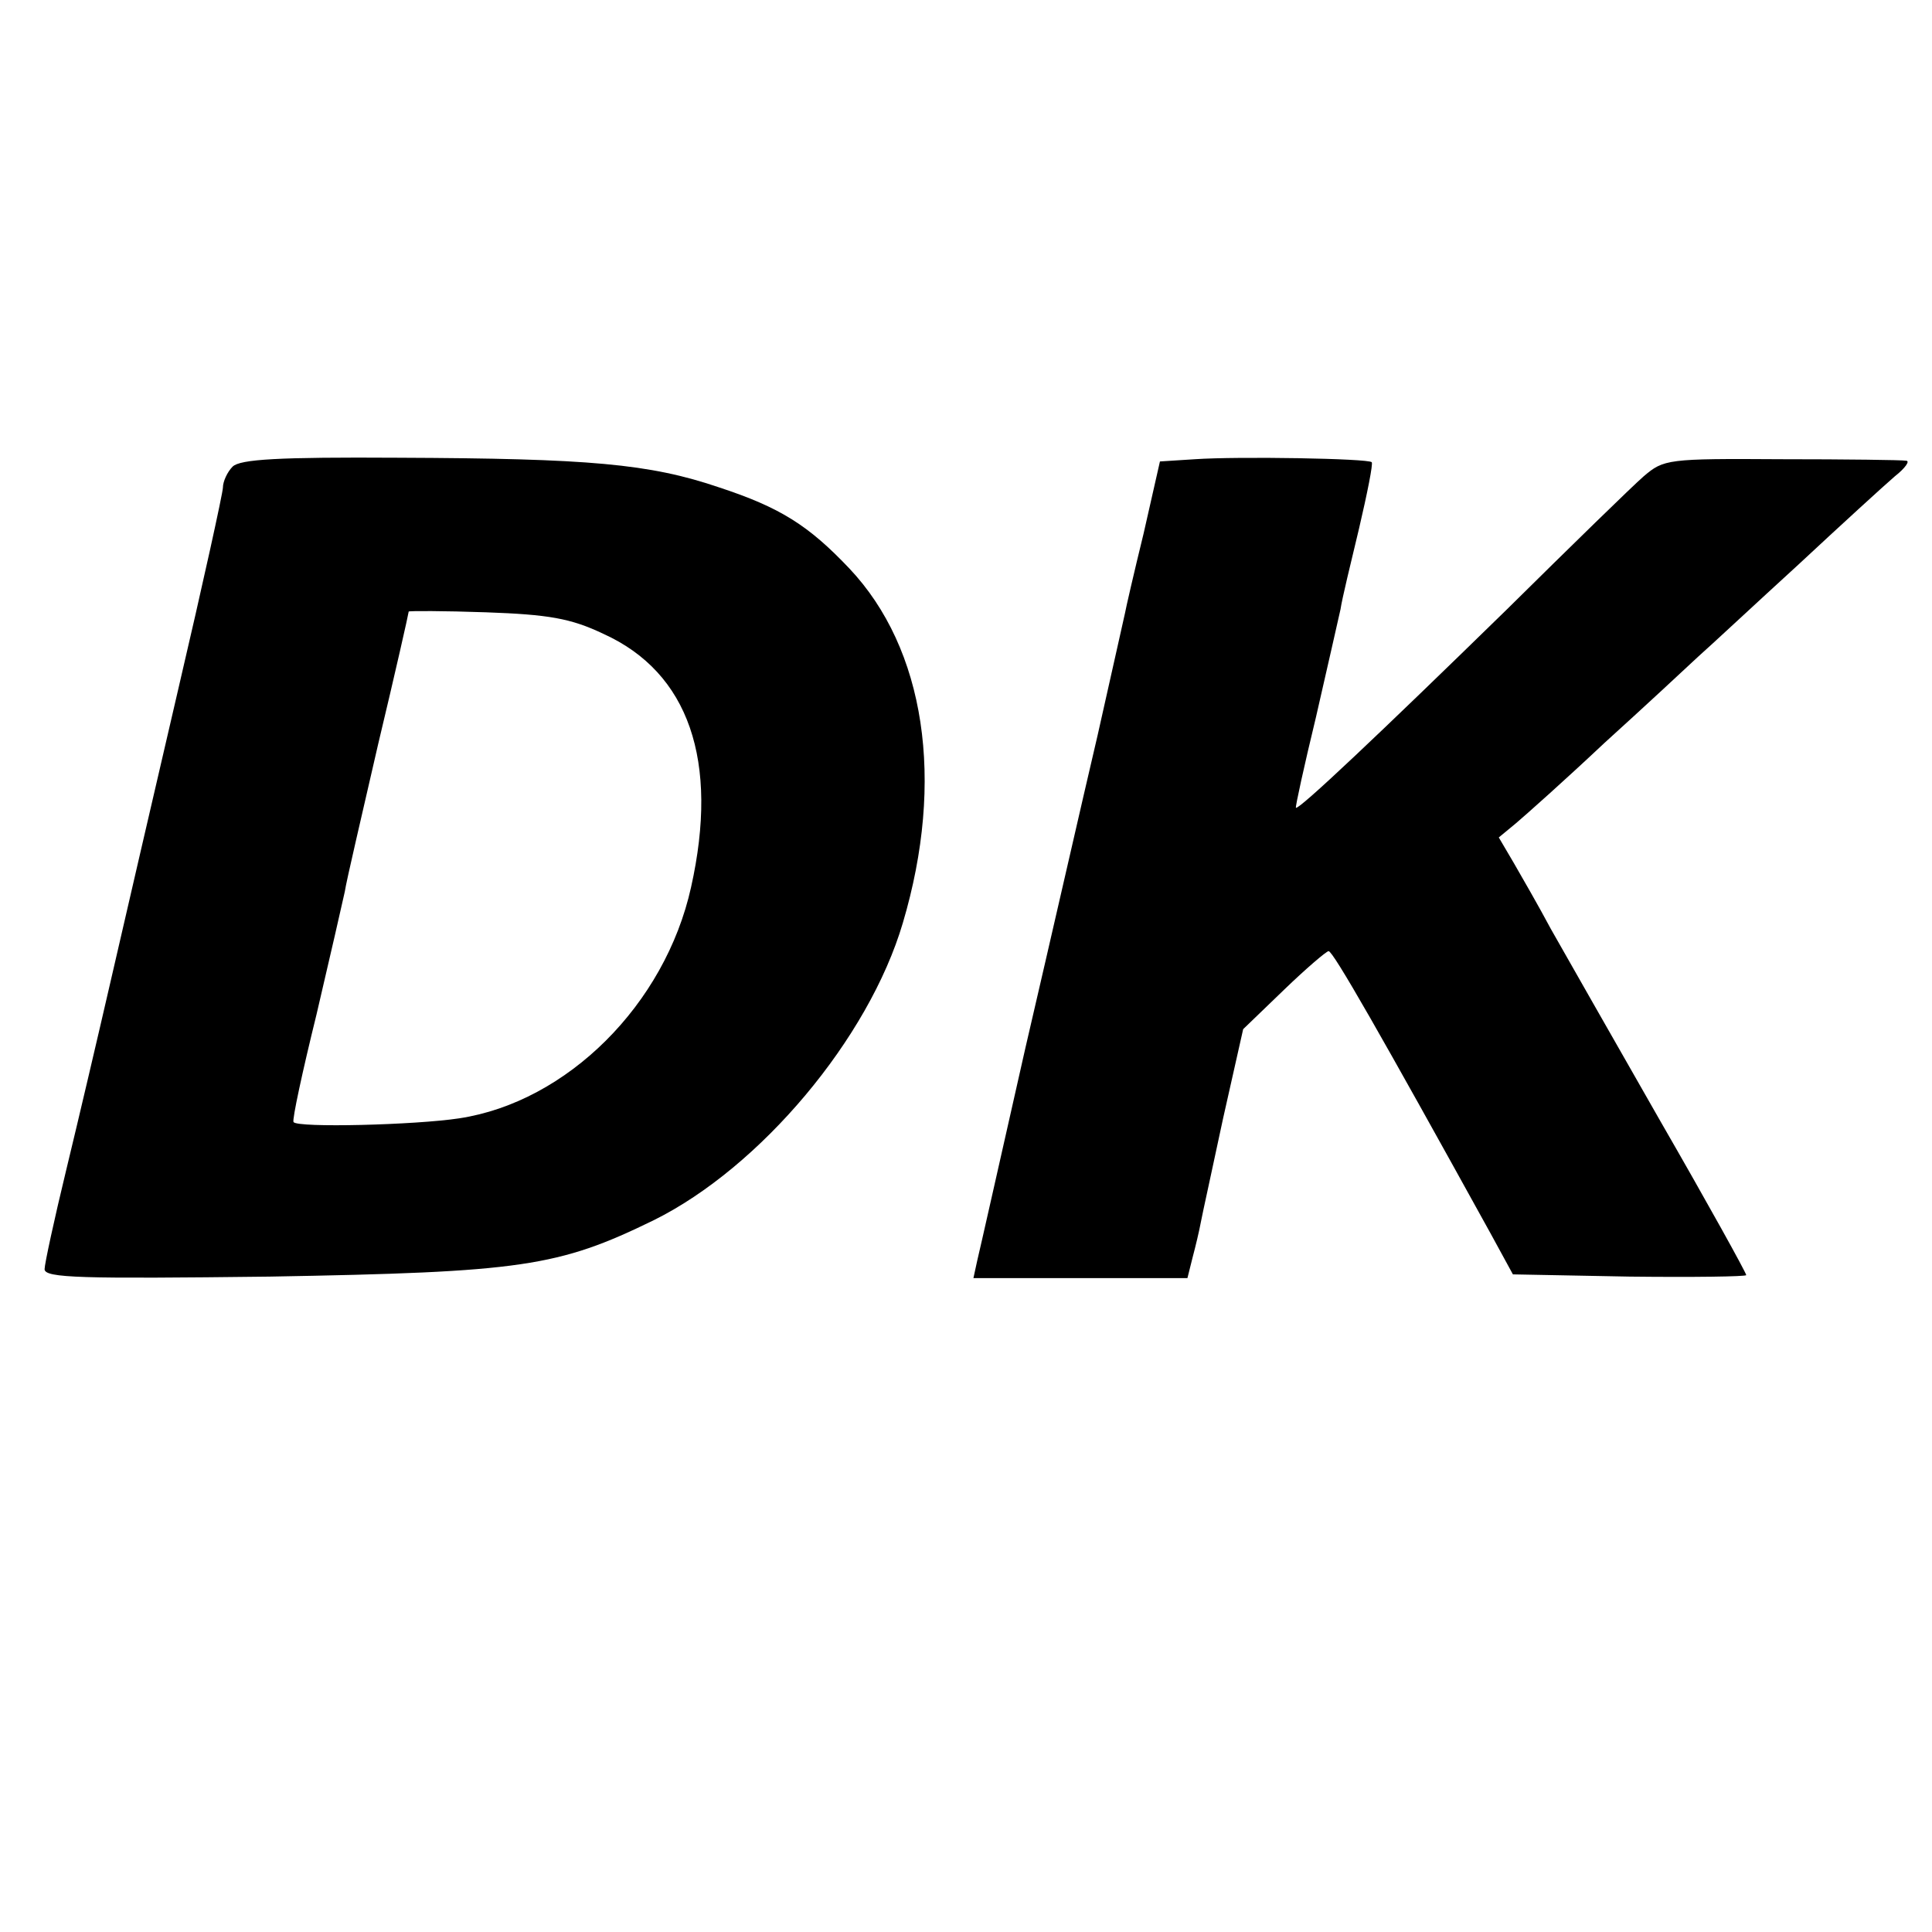 <?xml version="1.0" standalone="no"?>
<!DOCTYPE svg PUBLIC "-//W3C//DTD SVG 20010904//EN"
 "http://www.w3.org/TR/2001/REC-SVG-20010904/DTD/svg10.dtd">
<svg version="1.0" xmlns="http://www.w3.org/2000/svg"
 width="260pt" height="260pt" viewBox="0 0 260 260"
 preserveAspectRatio="xMidYMid meet">
<g transform="translate(0,260) scale(0.1,-0.1)"
fill="#000000" stroke="none">
<path d="M313 1972 c-7 -7 -13 -20 -13 -28 0 -7 -27 -130 -60 -271 -33 -142
-74 -319 -91 -393 -17 -74 -44 -189 -60 -255 -16 -66 -29 -126 -29 -133 0 -12
50 -13 303 -10 339 6 388 13 517 76 143 71 289 244 335 400 57 192 30 369 -72
477 -55 58 -93 82 -175 109 -94 32 -175 39 -432 40 -161 1 -213 -2 -223 -12z
m499 -225 c115 -52 156 -171 118 -341 -35 -158 -167 -289 -312 -311 -59 -9
-218 -13 -223 -5 -2 3 12 68 31 145 18 77 35 151 38 165 2 14 23 103 45 199
23 96 41 176 41 178 0 1 47 1 104 -1 84 -3 114 -8 158 -29z"/>
<path d="M1608 1982 l-47 -3 -22 -97 c-13 -53 -24 -101 -25 -107 -1 -5 -18
-80 -37 -165 -20 -85 -63 -274 -97 -420 -33 -146 -62 -275 -65 -287 l-5 -23
144 0 144 0 7 28 c4 15 9 36 11 47 2 11 16 74 30 140 l27 120 55 53 c29 28 57
52 60 52 6 0 70 -112 218 -380 l30 -55 157 -3 c86 -1 157 0 157 2 0 3 -52 97
-116 208 -64 112 -130 228 -147 258 -16 30 -39 70 -50 89 l-20 34 23 19 c13
11 67 59 119 108 53 48 110 101 126 116 17 15 77 71 135 124 58 54 116 107
130 119 14 11 21 21 15 21 -5 1 -81 2 -168 2 -153 1 -158 0 -185 -23 -15 -13
-98 -94 -184 -179 -172 -168 -281 -271 -284 -267 -1 1 11 56 27 122 15 66 30
131 33 145 2 14 14 63 25 109 11 47 19 87 17 89 -5 5 -179 8 -238 4z"/>
</g>
</svg>
